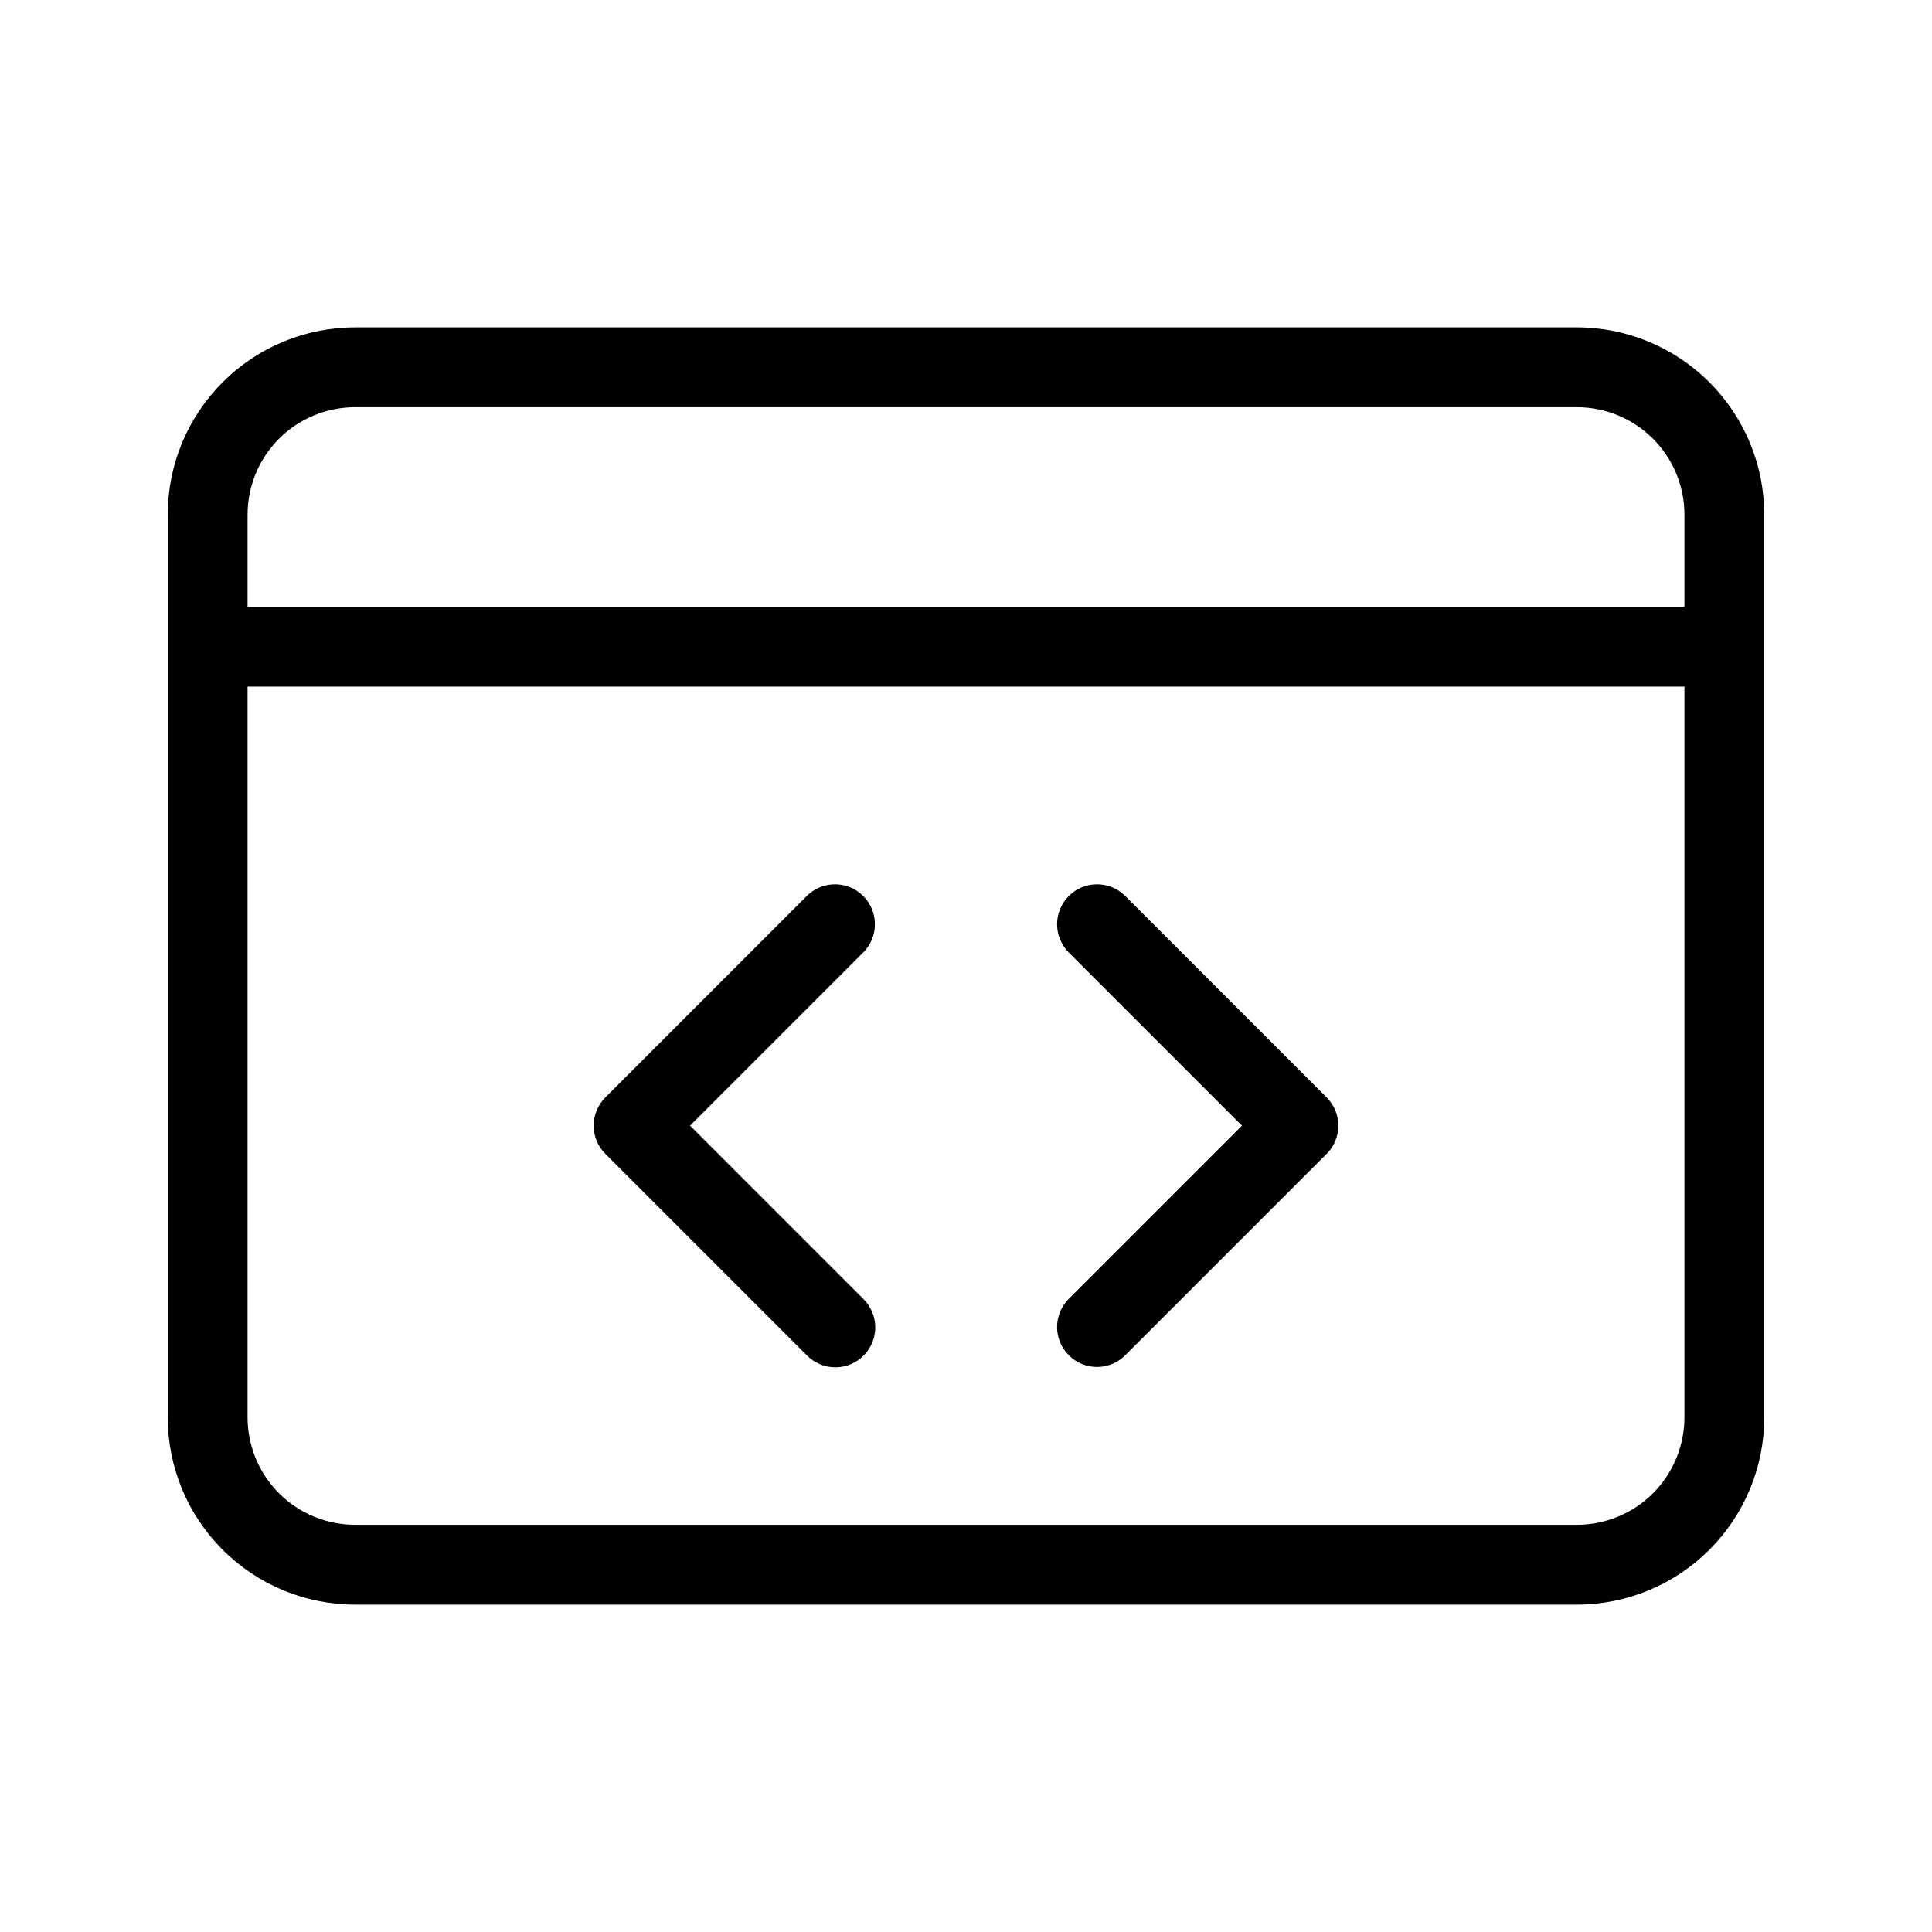 <?xml version="1.0" encoding="UTF-8"?>
<!-- Uploaded to: ICON Repo, www.svgrepo.com, Generator: ICON Repo Mixer Tools -->
<svg fill="#000000" width="800px" height="800px" version="1.1" viewBox="144 144 512 512" xmlns="http://www.w3.org/2000/svg">
 <path d="m611.55 280.41c0-13.168-5.234-25.797-14.543-35.105-9.312-9.312-21.938-14.543-35.105-14.547h-323.8c-13.168 0.004-25.797 5.234-35.109 14.547-9.309 9.309-14.539 21.938-14.543 35.105v239.18c0.004 13.168 5.234 25.797 14.543 35.109 9.312 9.309 21.941 14.539 35.109 14.543h323.8c13.168-0.004 25.793-5.234 35.105-14.543 9.309-9.312 14.543-21.941 14.543-35.109zm-21.156 45.547v193.63c0.004 7.559-3 14.809-8.344 20.152s-12.594 8.344-20.148 8.344h-323.8c-7.559 0-14.809-3-20.152-8.344s-8.344-12.594-8.344-20.152v-193.63zm-163.2 70.414 45.941 45.938-45.941 45.938c-4.09 4.137-4.07 10.801 0.043 14.914 4.113 4.117 10.773 4.141 14.914 0.055l53.43-53.43c4.125-4.129 4.125-10.824 0-14.957l-53.426-53.426h-0.004c-4.141-4.086-10.801-4.062-14.914 0.051-4.113 4.117-4.133 10.781-0.043 14.918zm-69.348-14.969-53.426 53.426h0.004c-4.125 4.133-4.125 10.828 0 14.957l53.426 53.426v0.004c1.98 2.004 4.68 3.133 7.496 3.141 2.816 0.008 5.519-1.109 7.512-3.102 1.992-1.992 3.106-4.695 3.098-7.516-0.012-2.816-1.145-5.512-3.148-7.492l-45.938-45.938 45.938-45.938c4.09-4.137 4.07-10.801-0.043-14.918-4.109-4.113-10.773-4.137-14.914-0.051zm232.55-76.602h-380.79v-24.391c0-7.559 3-14.805 8.344-20.148 5.344-5.348 12.594-8.348 20.152-8.348h323.8c7.555 0 14.805 3 20.148 8.348 5.344 5.344 8.348 12.59 8.344 20.148z" fill-rule="evenodd"/>
</svg>